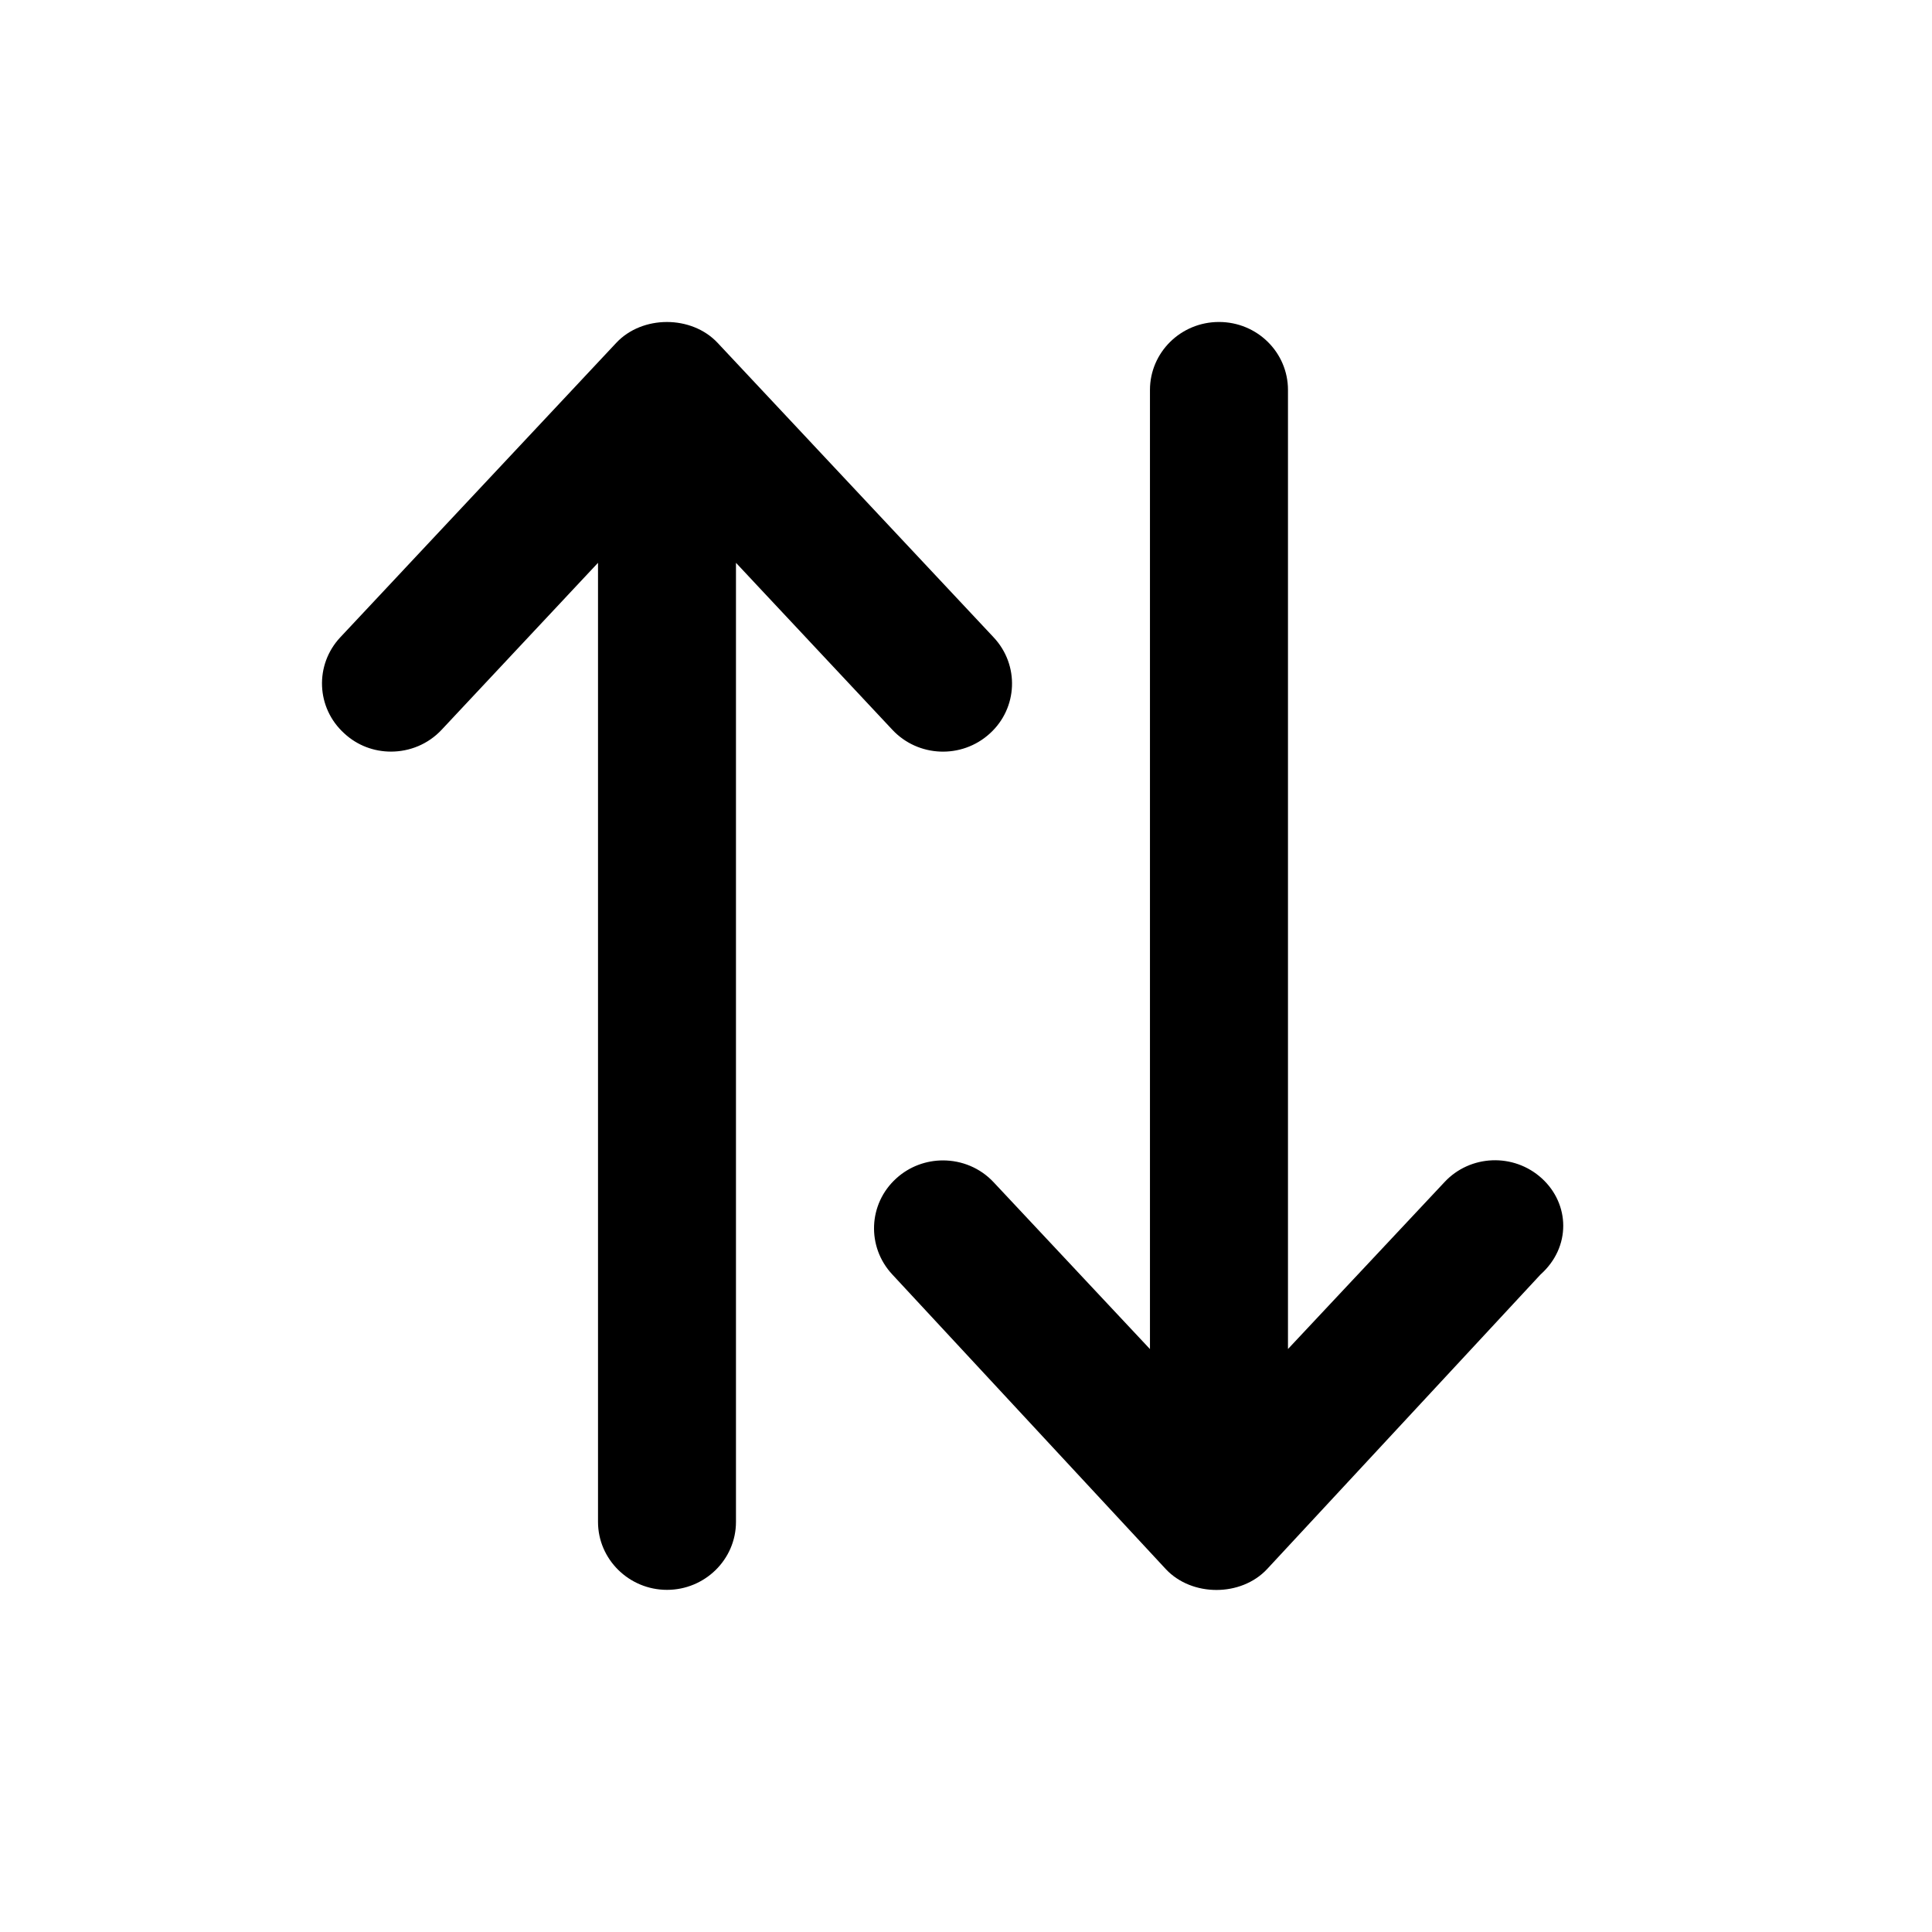 <svg width="32" height="32" viewBox="0 0 32 32" fill="currentColor">
    <path d="M16.395 12.149C16.859 11.728 16.887 11.015 16.459 10.558L11.886 5.679C11.454 5.218 10.638 5.218 10.207 5.679L5.637 10.555C5.208 11.013 5.237 11.725 5.701 12.146C5.921 12.351 6.199 12.449 6.476 12.449C6.784 12.449 7.091 12.327 7.315 12.087L9.905 9.322V25.208C9.905 25.827 10.419 26.333 11.047 26.333C11.676 26.333 12.19 25.829 12.19 25.207V9.322L14.779 12.086C15.205 12.543 15.928 12.575 16.395 12.149ZM25.538 19.518C25.072 19.093 24.349 19.123 23.924 19.581L21.333 22.344V6.459C21.333 5.838 20.824 5.333 20.19 5.333C19.557 5.333 19.047 5.838 19.047 6.459V22.345L16.458 19.582C16.234 19.342 15.927 19.22 15.619 19.22C15.343 19.22 15.064 19.318 14.844 19.519C14.38 19.94 14.352 20.652 14.78 21.11L19.309 25.989C19.74 26.45 20.556 26.45 20.987 25.989L25.516 21.11C26.028 20.652 26 19.94 25.538 19.518Z"/>
</svg>
